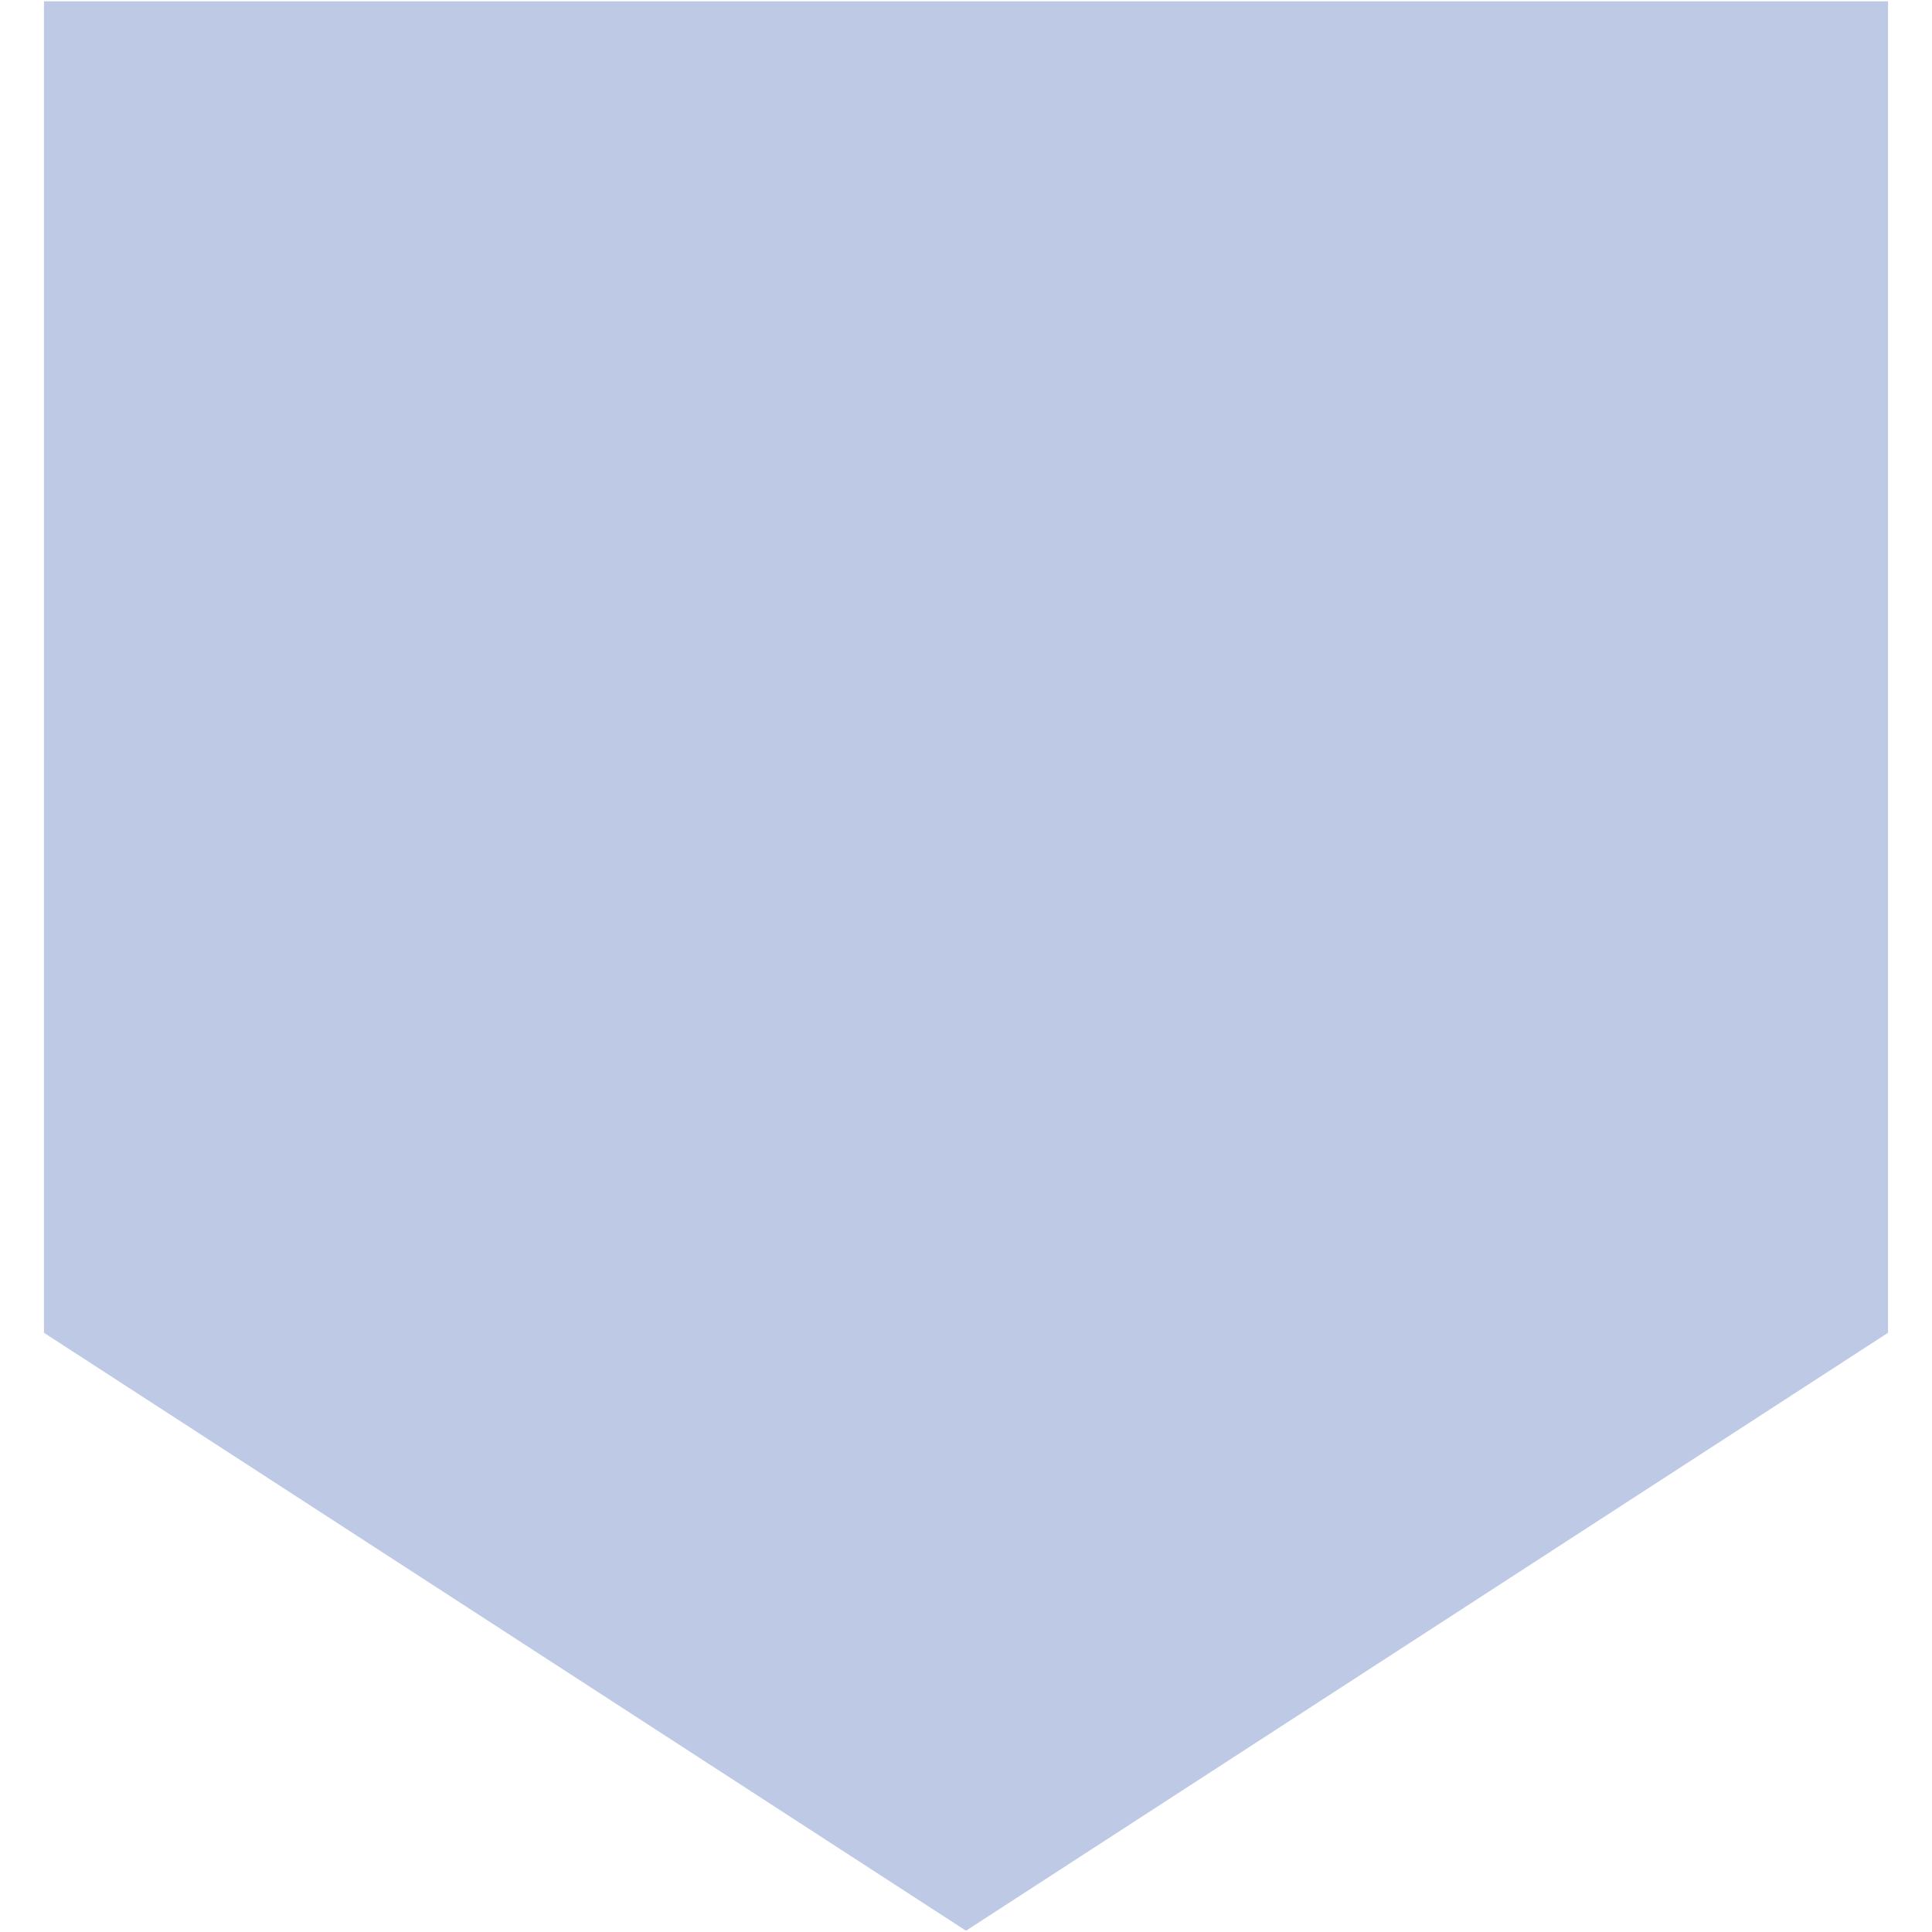 <?xml version="1.0" encoding="UTF-8"?>
<svg id="Layer_1" data-name="Layer 1" xmlns="http://www.w3.org/2000/svg" viewBox="0 0 992.13 992.13">
  <defs>
    <style>
      .cls-1 {
        fill: #bdc9e5;
      }
    </style>
  </defs>
  <polygon class="cls-1" points="969.55 684.41 496.06 991.47 22.57 684.41 22.58 .66 969.55 .66 969.55 684.41"/>
</svg>